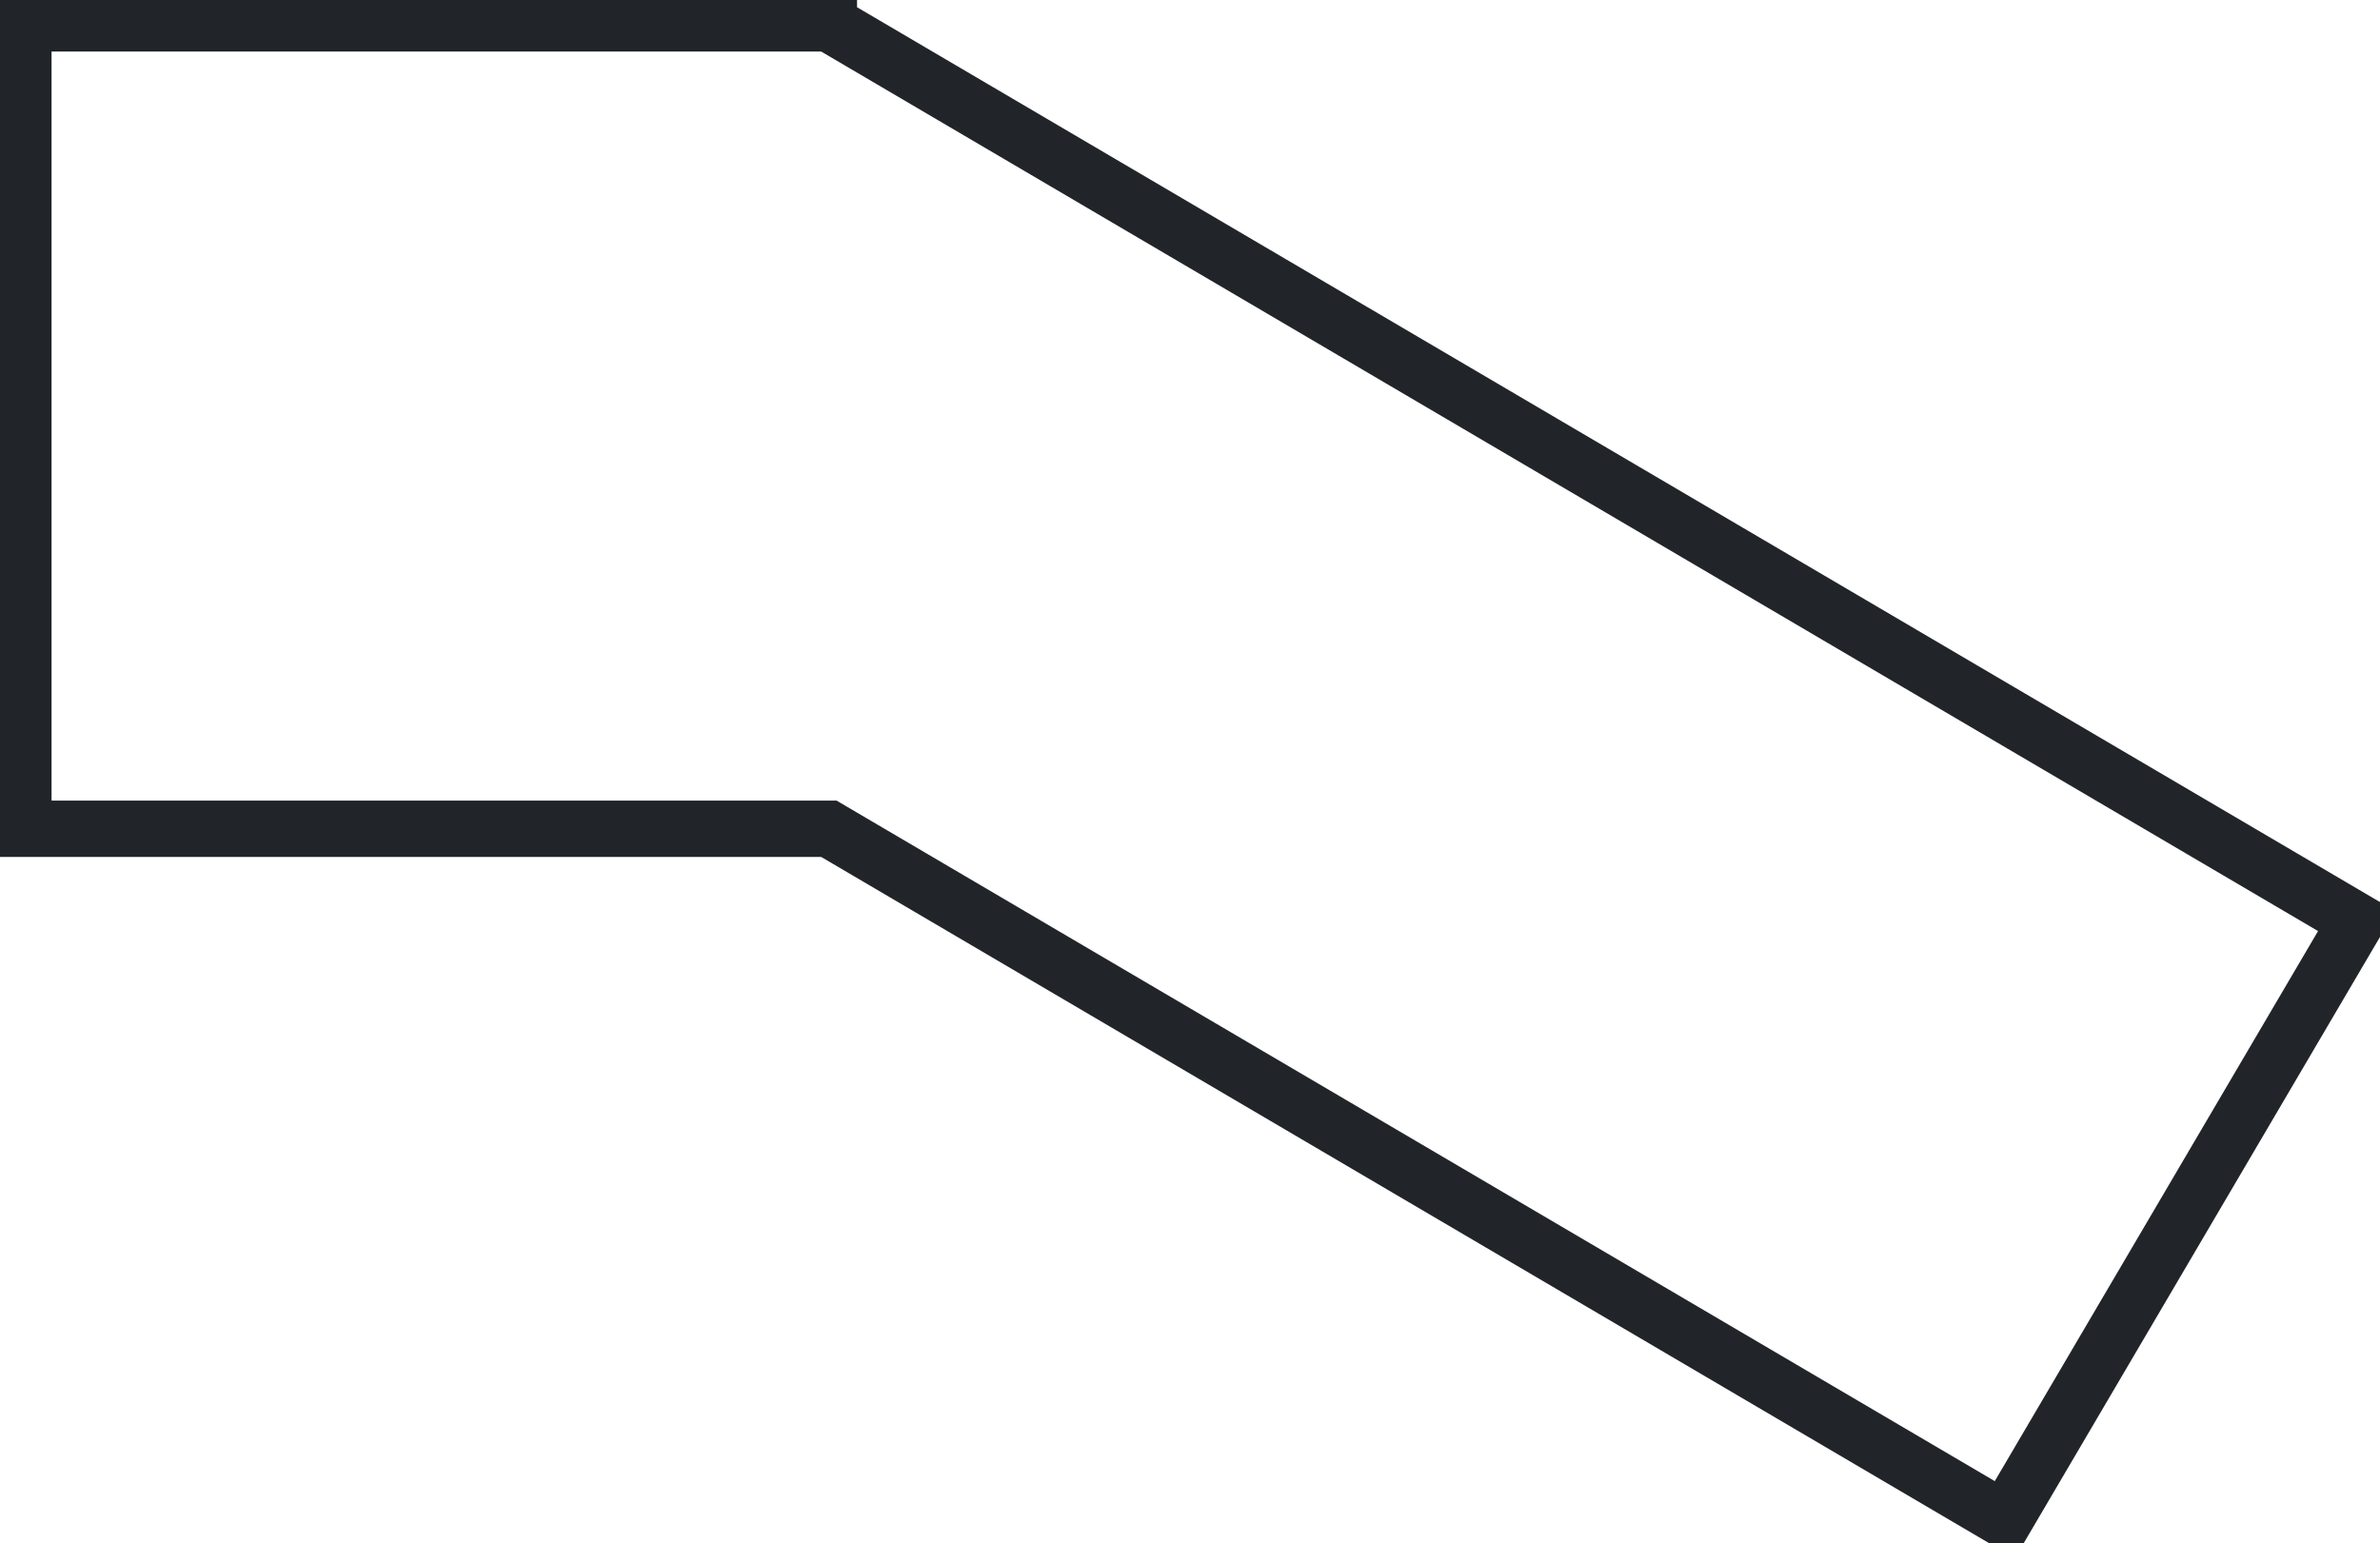 <?xml version="1.0"?>
<!DOCTYPE svg PUBLIC "-//W3C//DTD SVG 1.1//EN" "http://www.w3.org/Graphics/SVG/1.1/DTD/svg11.dtd">
<svg width="29.547mm" height="19.159mm" viewBox="0 0 29.547 19.159" xmlns="http://www.w3.org/2000/svg" version="1.1">
<g id="Sketch" transform="translate(5.29,5.29) scale(1,-1)">
<path id="Sketch_w0000"  d="M 5.0 5.0 L -5.0 5.0 L -5.0 -5.0 L 5.0 -5 L 19.599 -13.579 L 23.967 -6.146 L 5.0 5.0 " stroke="#212529" stroke-width="0.7 px" style="stroke-width:0.7;stroke-miterlimit:4;stroke-dasharray:none;stroke-linecap:square;fill:none;fill-opacity:1;fill-rule: evenodd"/>
<title>b'Sketch'</title>
</g>
</svg>
